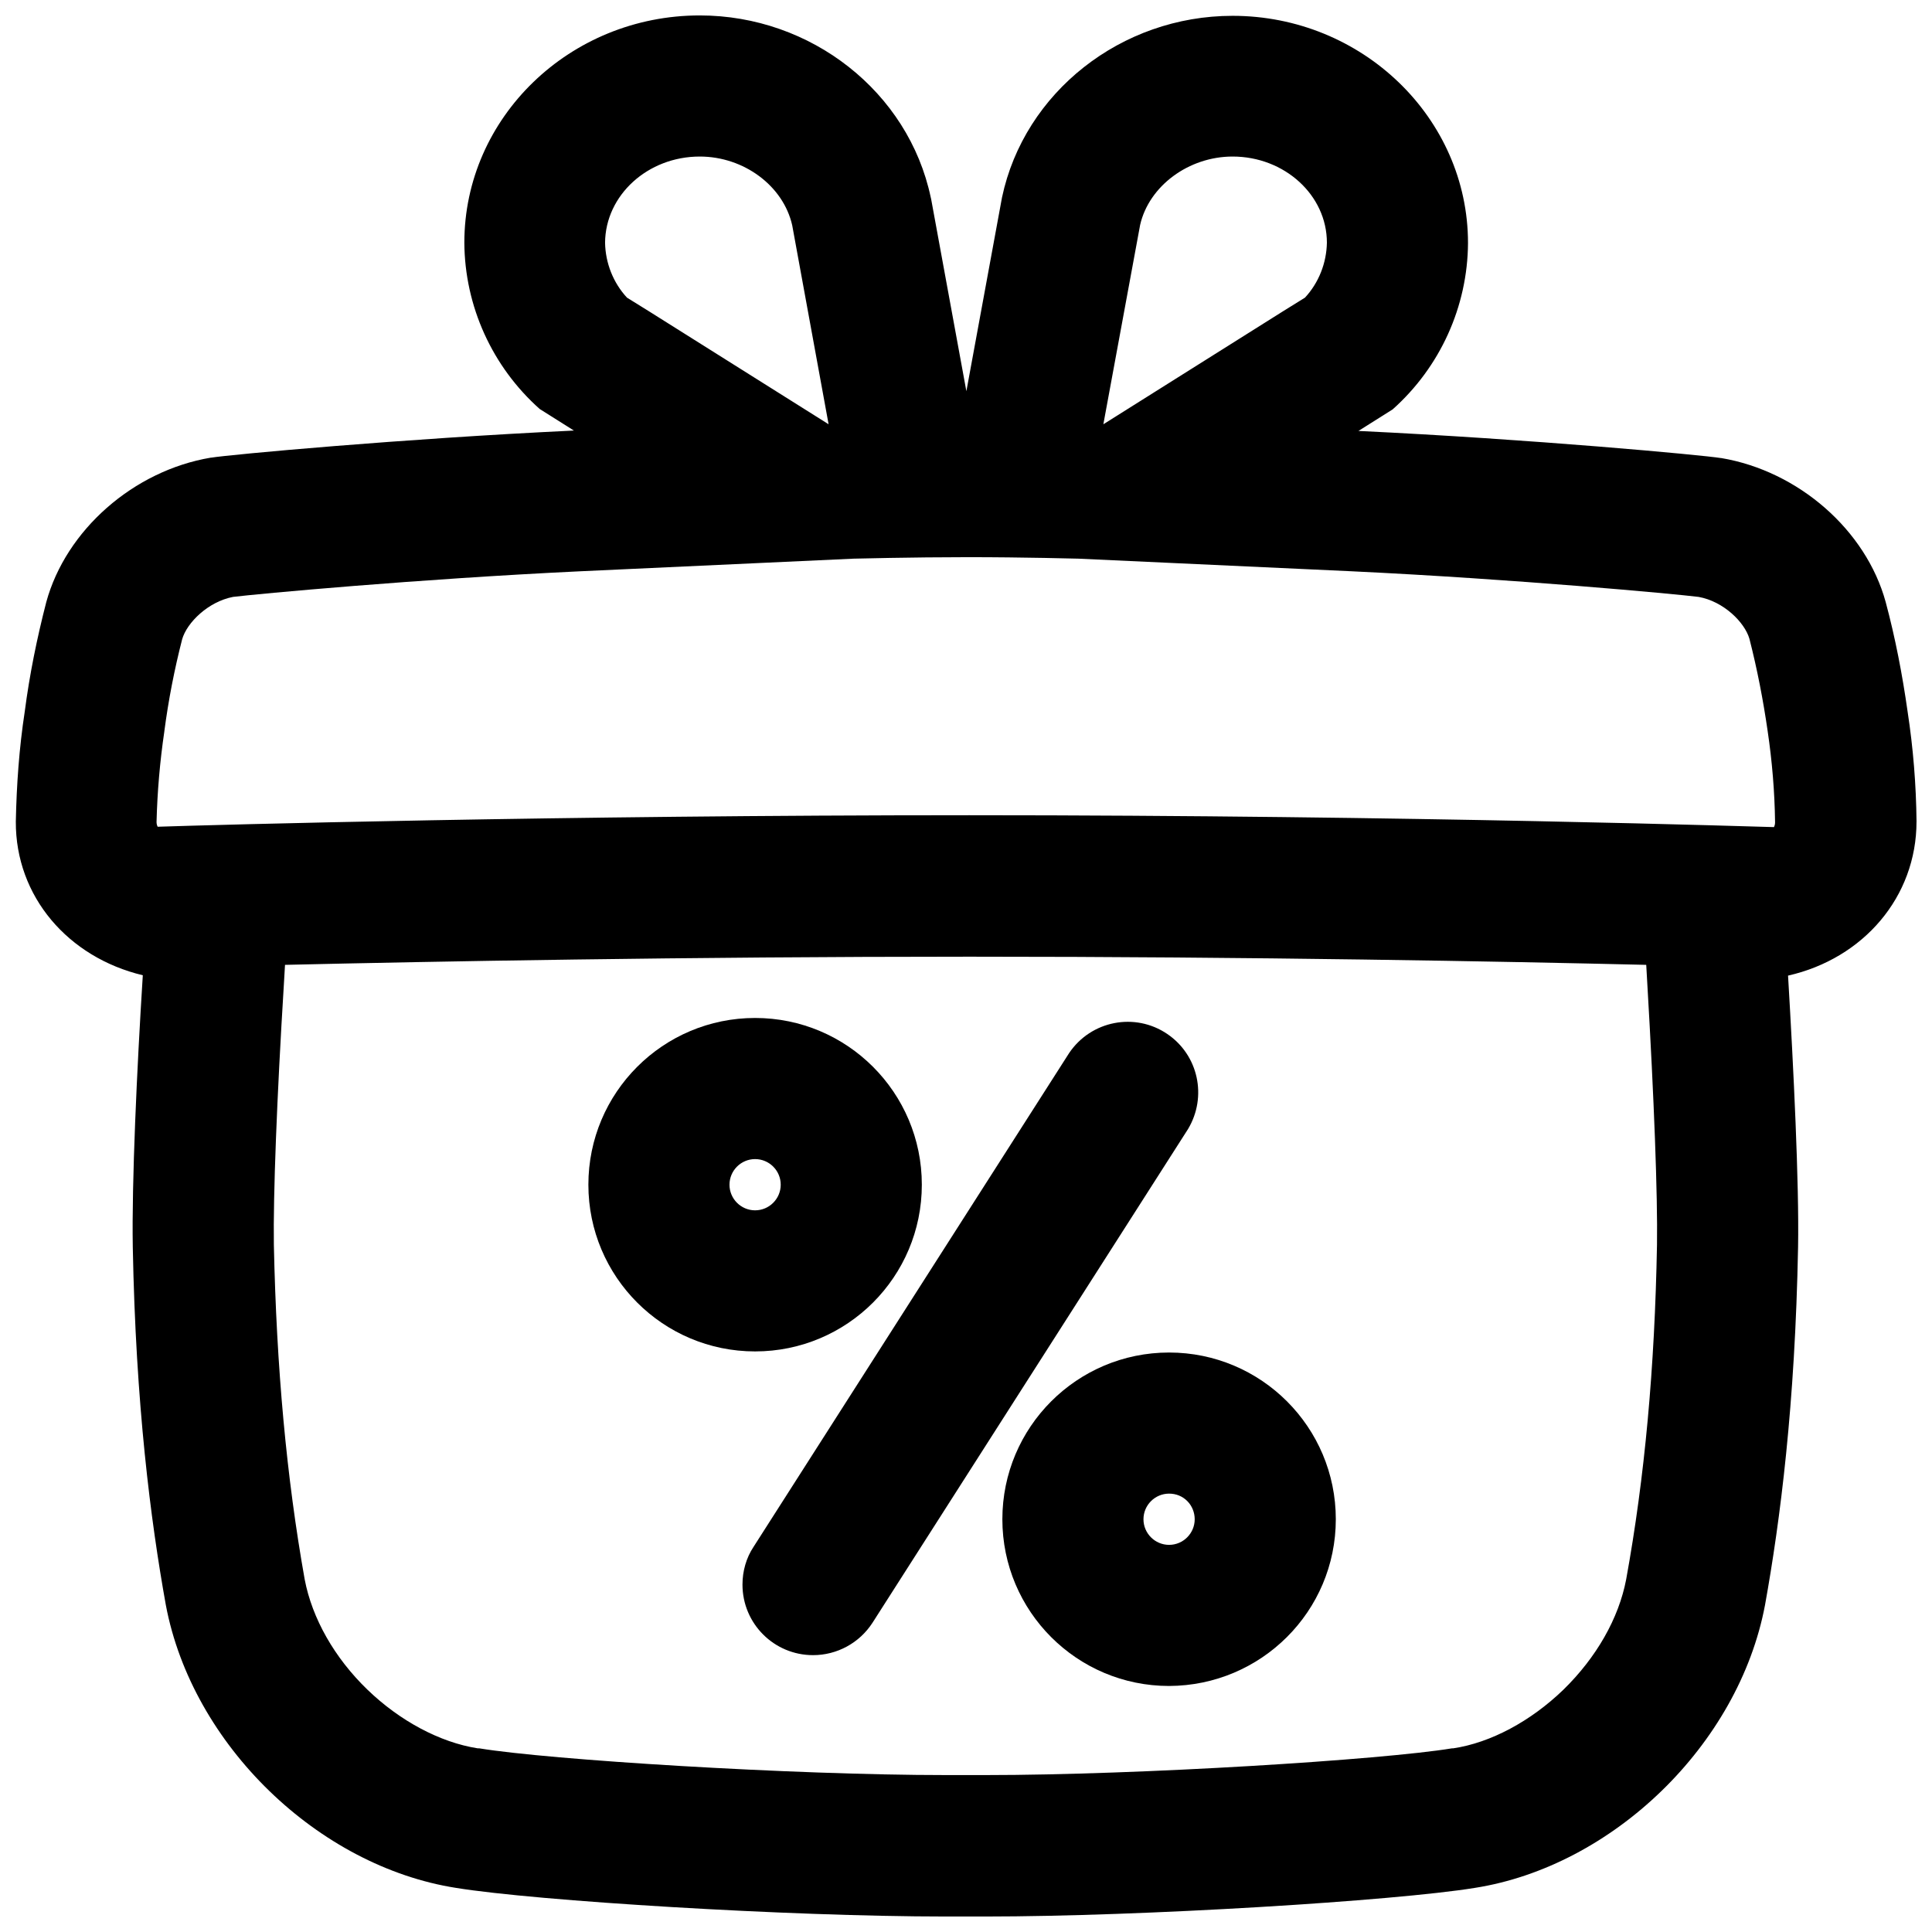 <?xml version="1.0" encoding="UTF-8"?>
<!-- Uploaded to: ICON Repo, www.svgrepo.com, Generator: ICON Repo Mixer Tools -->
<svg width="800px" height="800px" version="1.1" viewBox="144 144 512 512" xmlns="http://www.w3.org/2000/svg">
 <defs>
  <clipPath id="a">
   <path d="m148.09 148.09h503.81v503.81h-503.81z"/>
  </clipPath>
 </defs>
 <g clip-path="url(#a)">
  <path d="m651.9 361.72c-0.098-9.742-0.887-19.484-2.363-29.125-1.379-9.742-3.246-19.484-5.805-29.027-5.215-19.09-23.125-34.734-43.59-38.18h-0.098c-4.82-0.789-50.383-5.019-96.039-7.184l9.055-5.707c12.594-11.219 19.875-27.258 19.977-44.082 0-33.16-28.043-60.223-62.387-60.223-29.52 0-55.203 20.27-61.105 48.117l-9.445 51.363-9.348-50.973-0.098-0.395c-5.91-27.945-31.691-48.215-61.211-48.215-34.441 0-62.387 27.059-62.387 60.223 0.098 16.828 7.379 32.867 19.977 44.082l9.055 5.707c-45.656 2.164-91.316 6.394-96.137 7.184h-0.098c-20.469 3.445-38.375 19.188-43.59 38.277-2.461 9.543-4.43 19.188-5.707 29.027-1.477 9.645-2.164 19.387-2.363 29.125-0.098 19.875 13.875 36.016 33.652 40.738-1.574 24.895-2.953 55.105-2.656 72.027 0.789 41.82 4.723 72.422 8.758 94.859 6.988 37.098 40.441 69.273 76.949 74.98 21.254 3.445 88.066 7.578 129.69 7.578h10.527c41.625 0 108.44-4.133 129.69-7.578 36.508-5.707 69.961-37.883 76.949-74.98 4.035-22.434 7.969-53.039 8.758-94.859 0.297-16.926-1.18-47.035-2.656-71.93 19.973-4.523 34.043-20.859 34.043-40.832zm-215.1-107.45 9.348-50.676c2.363-10.336 12.891-18.109 24.5-18.109 13.777 0 24.992 10.234 24.992 22.828-0.098 5.41-2.164 10.629-5.805 14.562l-5.707 3.543-47.723 30.016zm-107.36-68.785c11.711 0 22.141 7.773 24.5 18.203l9.25 50.578 0.395 2.164-47.723-30.012-5.707-3.543c-3.641-3.938-5.707-9.152-5.805-14.562 0.098-12.594 11.312-22.828 25.09-22.828zm-141.89 152.32c1.082-8.266 2.656-16.336 4.723-24.402 1.277-4.43 6.887-9.938 13.48-11.219 6.394-0.789 48.707-4.723 92.004-6.789l72.422-3.344s15.547-0.395 30.309-0.395 29.324 0.395 29.324 0.395l72.422 3.344c43.297 2.066 85.609 6.004 91.906 6.789 6.594 1.18 12.203 6.691 13.48 11.121 2.066 8.07 3.641 16.234 4.82 24.402 1.18 7.969 1.871 16.137 1.969 24.207 0 0.492-0.098 0.887-0.297 1.277-1.082 0-95.352-3.148-213.23-3.148-108.73 0-200.44 2.559-215.1 3.051-0.195-0.395-0.297-0.789-0.297-1.277 0.203-7.973 0.891-16.039 2.07-24.012zm395.57 136.09c-0.59 32.57-3.246 61.598-8.168 88.66-1.969 10.332-7.871 20.664-16.629 29.227-8.66 8.363-19.285 14.07-29.227 15.547l-0.195-0.004h-0.098c-18.5 3.051-82.953 7.086-123.59 7.086h-10.531c-40.641 0-105.19-4.035-123.69-7.086h-0.391c-10.035-1.574-20.664-7.281-29.227-15.547-8.758-8.461-14.66-18.895-16.629-29.227-4.82-27.059-7.477-56.09-8.168-88.66-0.195-13.086 0.789-38.867 2.656-69.078l0.297-5.117c38.672-0.887 105.88-2.164 181.45-2.164 75.867 0 141.79 1.277 179.29 2.164l0.297 5.215c1.77 30.113 2.75 55.895 2.555 68.984z"/>
 </g>
 <path d="m359.46 582.63c-10.332 0-18.695-8.363-18.695-18.695 0-3.543 0.984-7.086 2.953-10.035l83.641-130.87c5.805-8.562 17.418-10.824 25.977-5.019 8.266 5.609 10.629 16.629 5.512 25.191l-83.641 130.87c-3.445 5.312-9.348 8.559-15.746 8.559z"/>
 <path d="m344.11 502.14c-24.402 0-44.184-19.777-44.184-44.184 0-24.402 19.777-44.184 44.184-44.184 24.402 0 44.184 19.777 44.184 44.184s-19.777 44.184-44.184 44.184zm0-50.969c-3.738 0-6.789 3.051-6.789 6.789s3.051 6.789 6.789 6.789 6.789-3.051 6.789-6.789c0.004-3.738-3.047-6.789-6.789-6.789z"/>
 <path d="m453.82 590.8c-24.402 0-44.184-19.777-44.184-44.184 0-24.402 19.777-44.184 44.184-44.184 24.402 0 44.184 19.777 44.184 44.184-0.004 24.406-19.781 44.086-44.184 44.184zm0-50.973c-3.738 0-6.789 3.051-6.789 6.789s3.051 6.789 6.789 6.789 6.789-3.051 6.789-6.789c0-1.77-0.688-3.543-1.969-4.82-1.277-1.277-2.953-1.969-4.82-1.969z"/>
</svg>